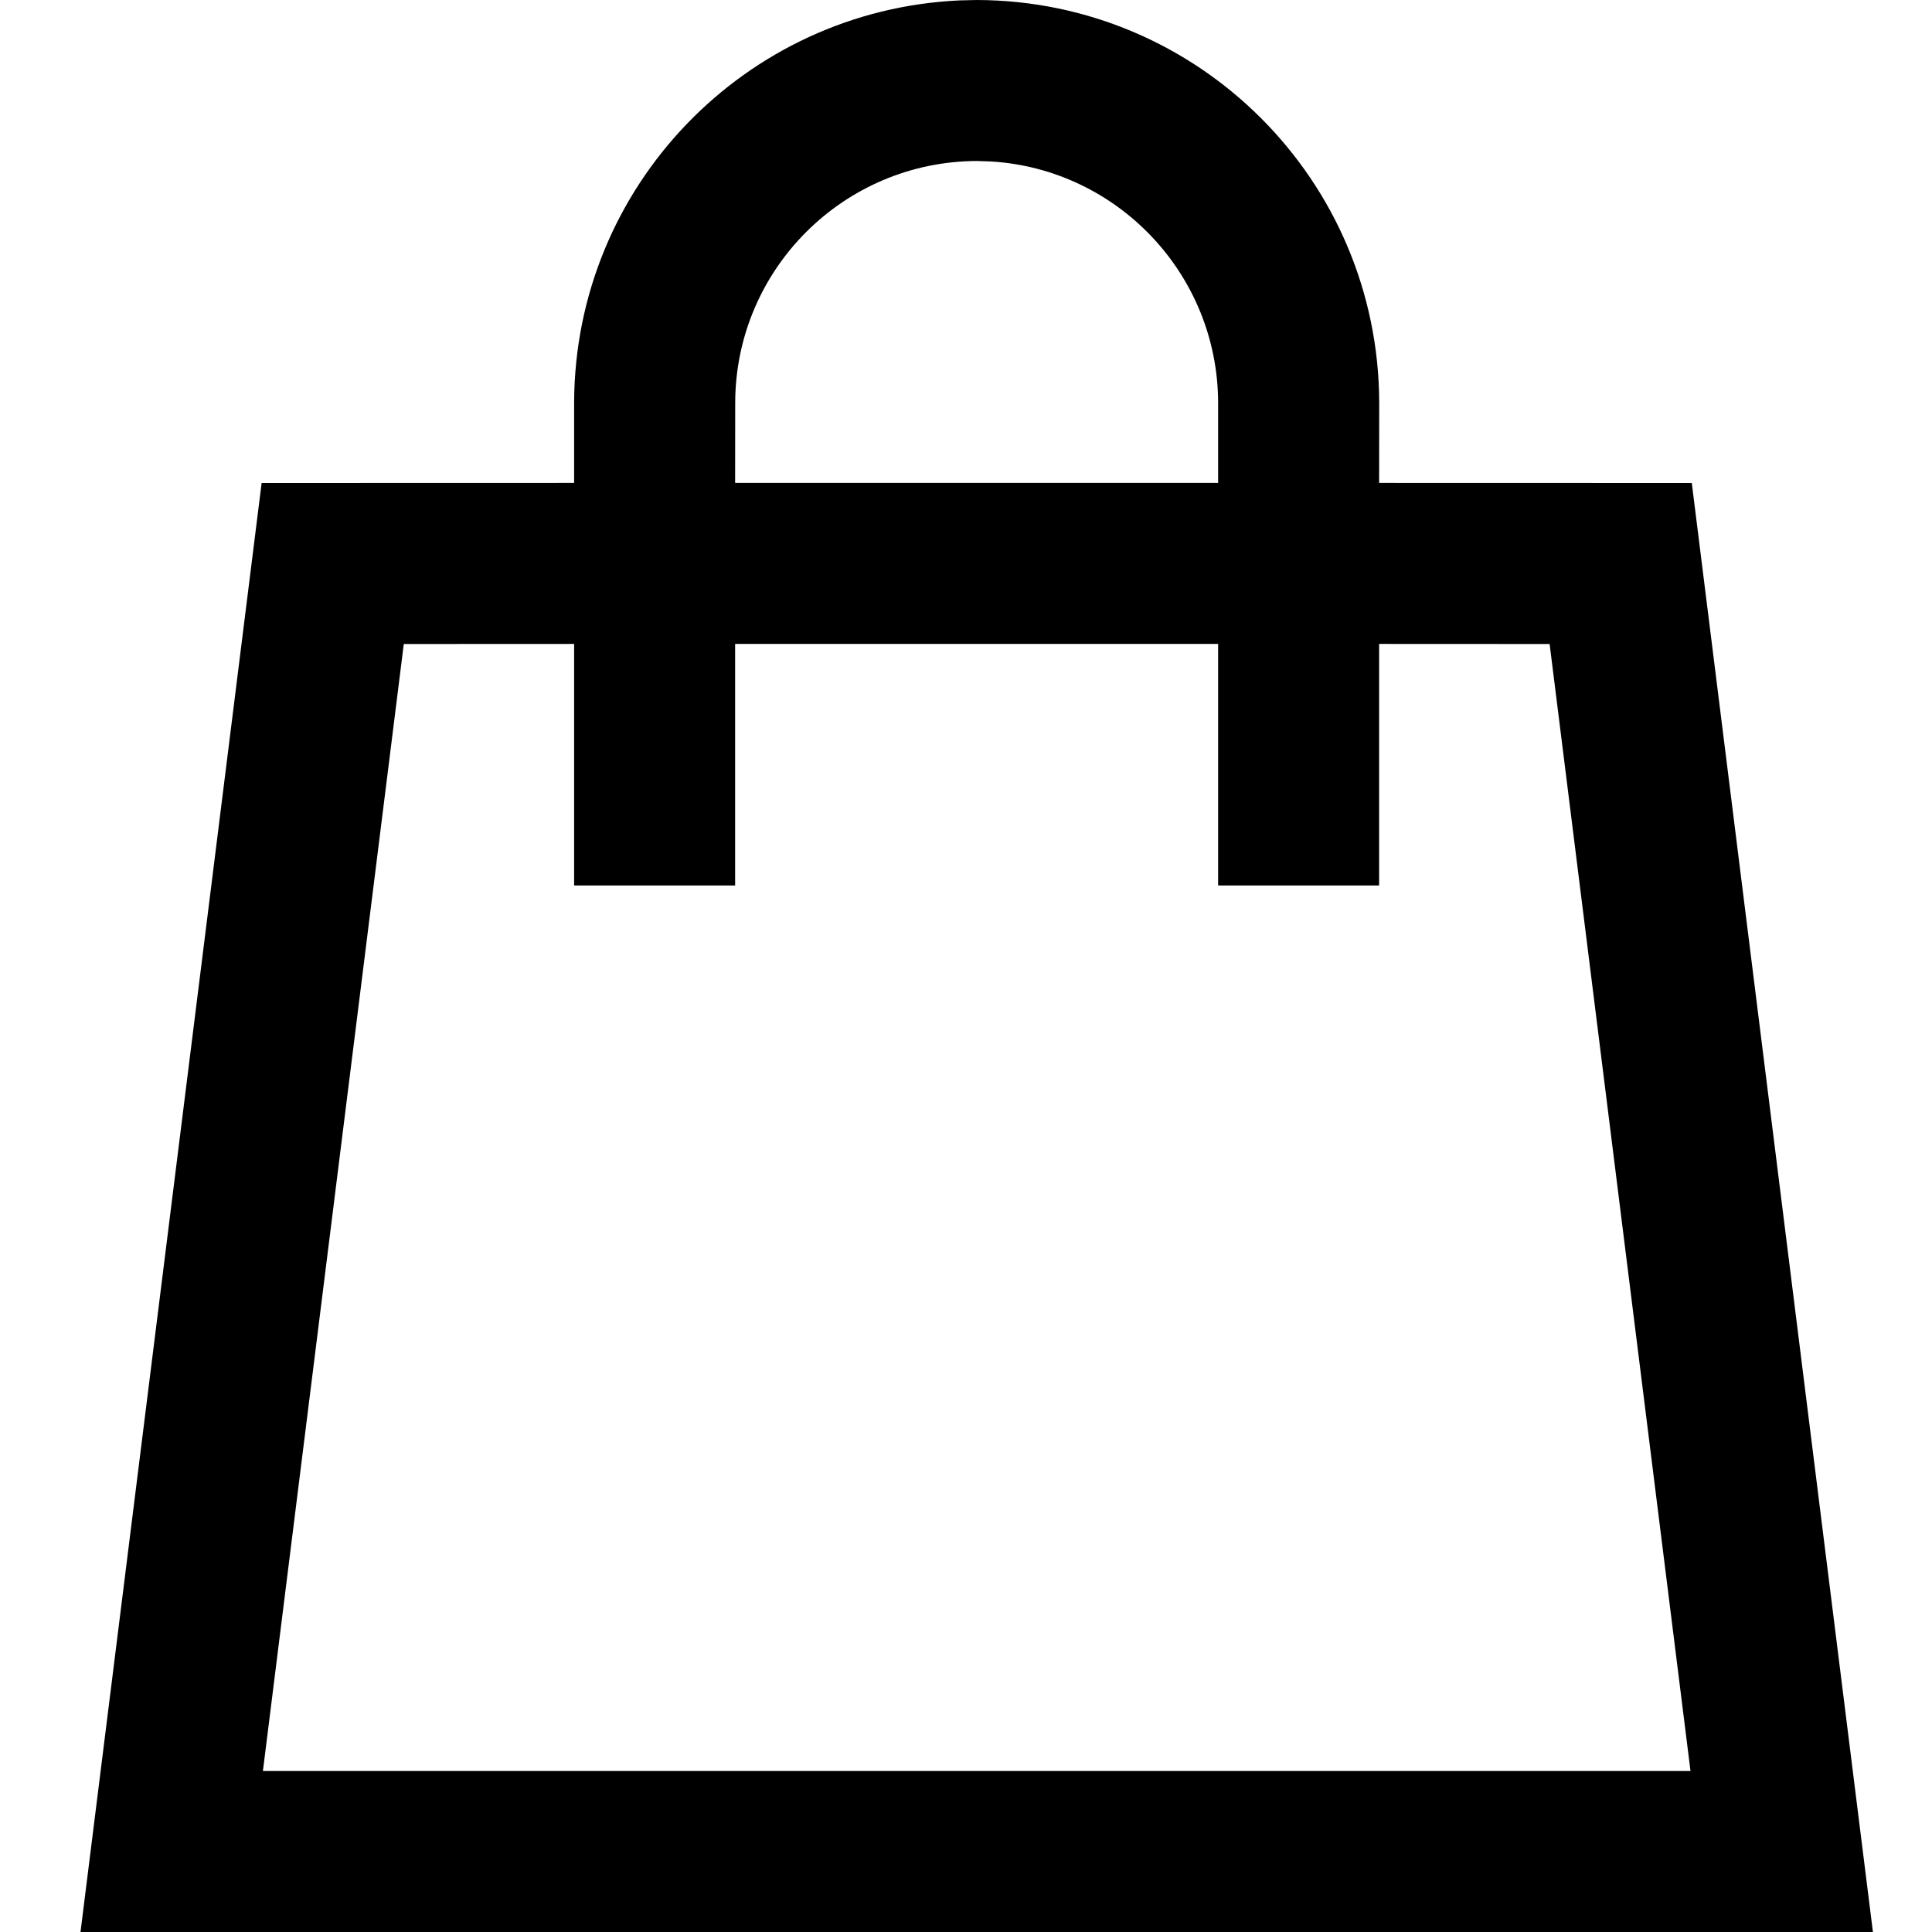 <svg xmlns="http://www.w3.org/2000/svg" width="24" height="24" viewBox="0 0 24 24">
  <g fill="none">
    <path d="M0 0H24V24H0z"/>
    <path fill="currentColor" d="M12.136 0c2.756.008 4.989 2.24 4.997 5l-.001.999L21.016 6l2.25 18H1L3.25 6l3.882-.001V4.997C7.142 2.313 9.258.127 11.92.005zm7.114 8l-2.118-.001V11h-2V7.999h-6V11h-2V7.999L5.016 8l-1.75 14H21L19.25 8zm-7.114-6c-1.657.005-2.998 1.347-3.003 3l-.001.999h6v-.996c-.004-1.597-1.252-2.902-2.82-2.997z"/>
  </g>
</svg>
